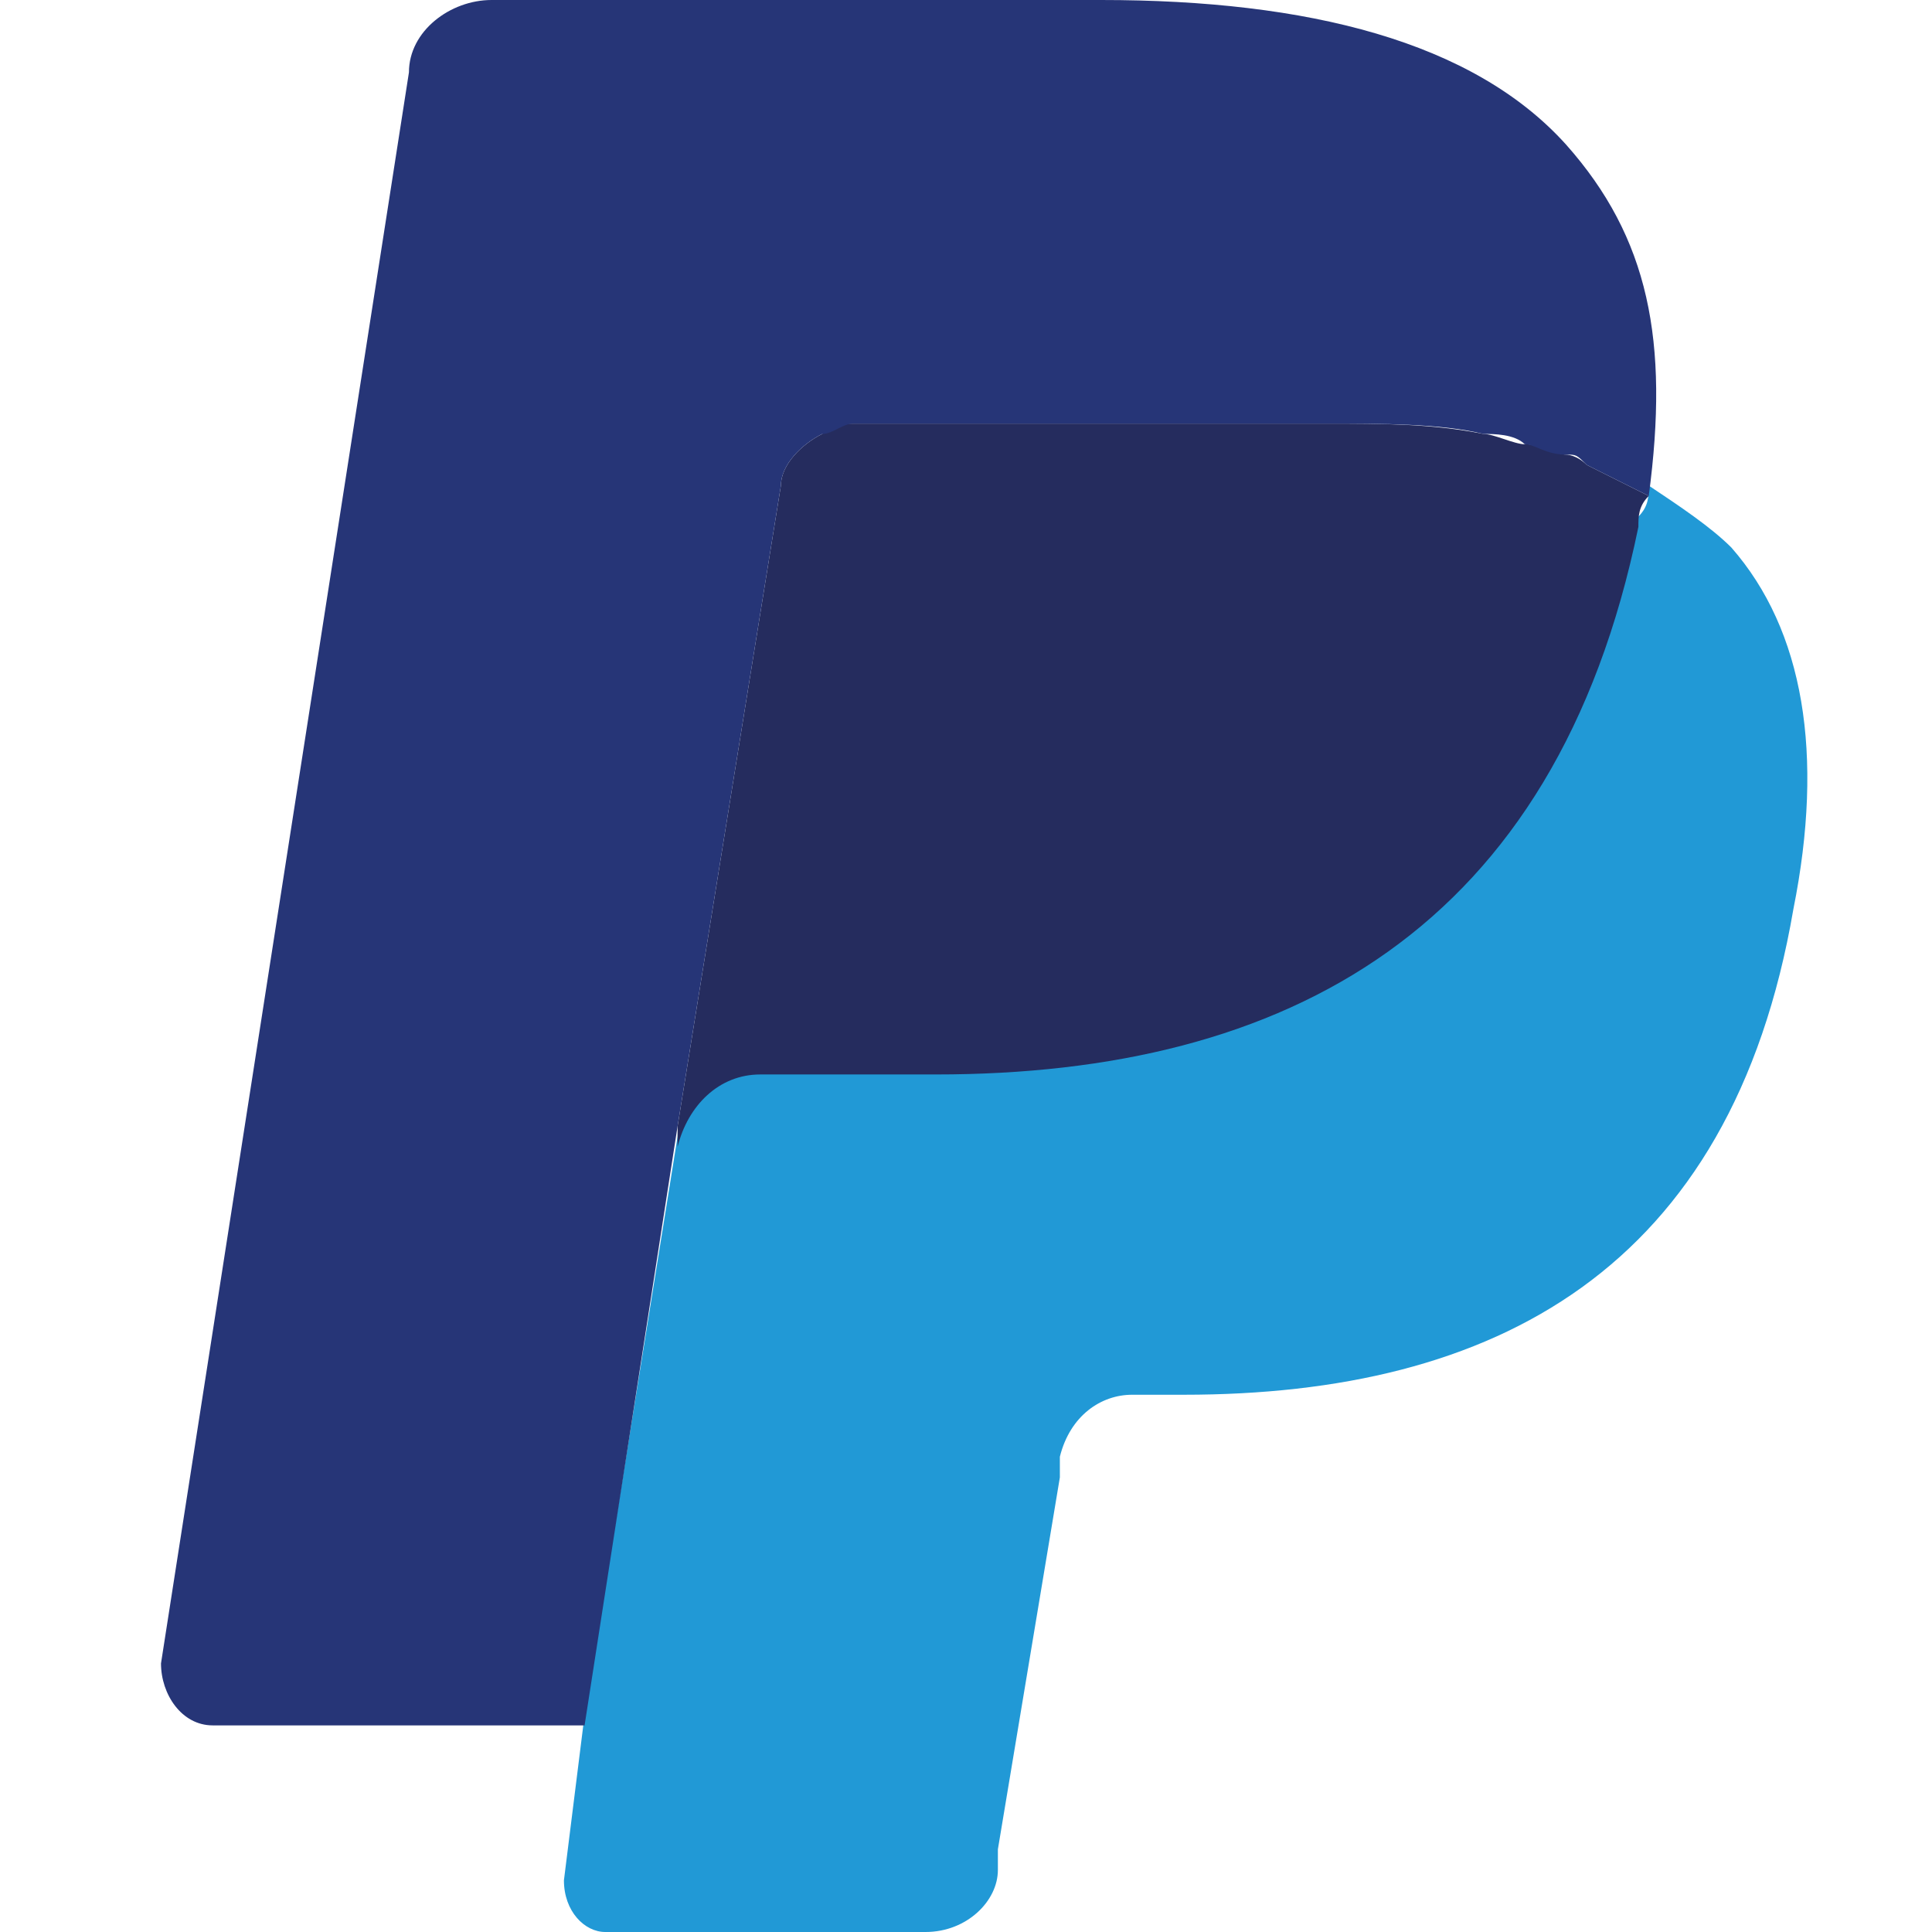 <svg width="36" height="36" viewBox="0 0 36 36" fill="none" xmlns="http://www.w3.org/2000/svg">
<g clip-path="url(#clip0_1779_77)">
<path d="M30.722 9.048C30.722 9.241 30.722 9.433 30.529 9.626C28.989 17.326 23.984 19.829 17.439 19.829H14.166C13.396 19.829 12.626 20.406 12.626 21.176L10.893 31.957L10.508 35.037C10.508 35.615 10.893 36 11.278 36H17.246C18.016 36 18.594 35.422 18.594 34.845V34.46L19.749 27.529V27.144C19.941 26.374 20.519 25.989 21.096 25.989H22.059C27.834 25.989 32.262 23.679 33.417 16.941C33.995 14.053 33.61 11.743 32.262 10.203C31.877 9.818 31.299 9.433 30.722 9.048Z" fill="#2199D6"/>
<path d="M29.182 8.471C28.989 8.471 28.797 8.278 28.412 8.278C28.219 8.278 27.834 8.086 27.642 8.086C26.679 7.893 25.716 7.893 24.754 7.893H15.898C15.706 7.893 15.513 7.893 15.321 8.086C14.936 8.278 14.551 8.663 14.551 9.048L12.626 20.984V21.369C12.818 20.599 13.396 20.021 14.166 20.021H17.438C23.984 20.021 28.989 17.326 30.529 9.818C30.529 9.626 30.529 9.433 30.722 9.241C30.337 9.048 29.952 8.856 29.567 8.663C29.374 8.471 29.182 8.471 29.182 8.471Z" fill="#252C5E"/>
<path d="M14.551 9.048C14.551 8.663 14.936 8.278 15.321 8.086C15.513 8.086 15.706 7.893 15.898 7.893H24.754C25.716 7.893 26.872 7.893 27.642 8.086C27.834 8.086 28.219 8.086 28.412 8.278C28.604 8.278 28.797 8.471 29.182 8.471C29.374 8.471 29.374 8.471 29.567 8.663C29.952 8.856 30.337 9.048 30.722 9.241C31.107 6.353 30.722 4.428 29.182 2.695C27.449 0.77 24.369 0 20.519 0H9.16C8.39 0 7.62 0.578 7.62 1.348L3 30.995C3 31.572 3.385 32.15 3.963 32.15H10.893L12.626 20.984L14.551 9.048Z" fill="#263577"/>
</g>
<defs>
<clipPath id="clip0_1779_77">
<rect width="36" height="36" fill="white"/>
</clipPath>
</defs>
</svg>

